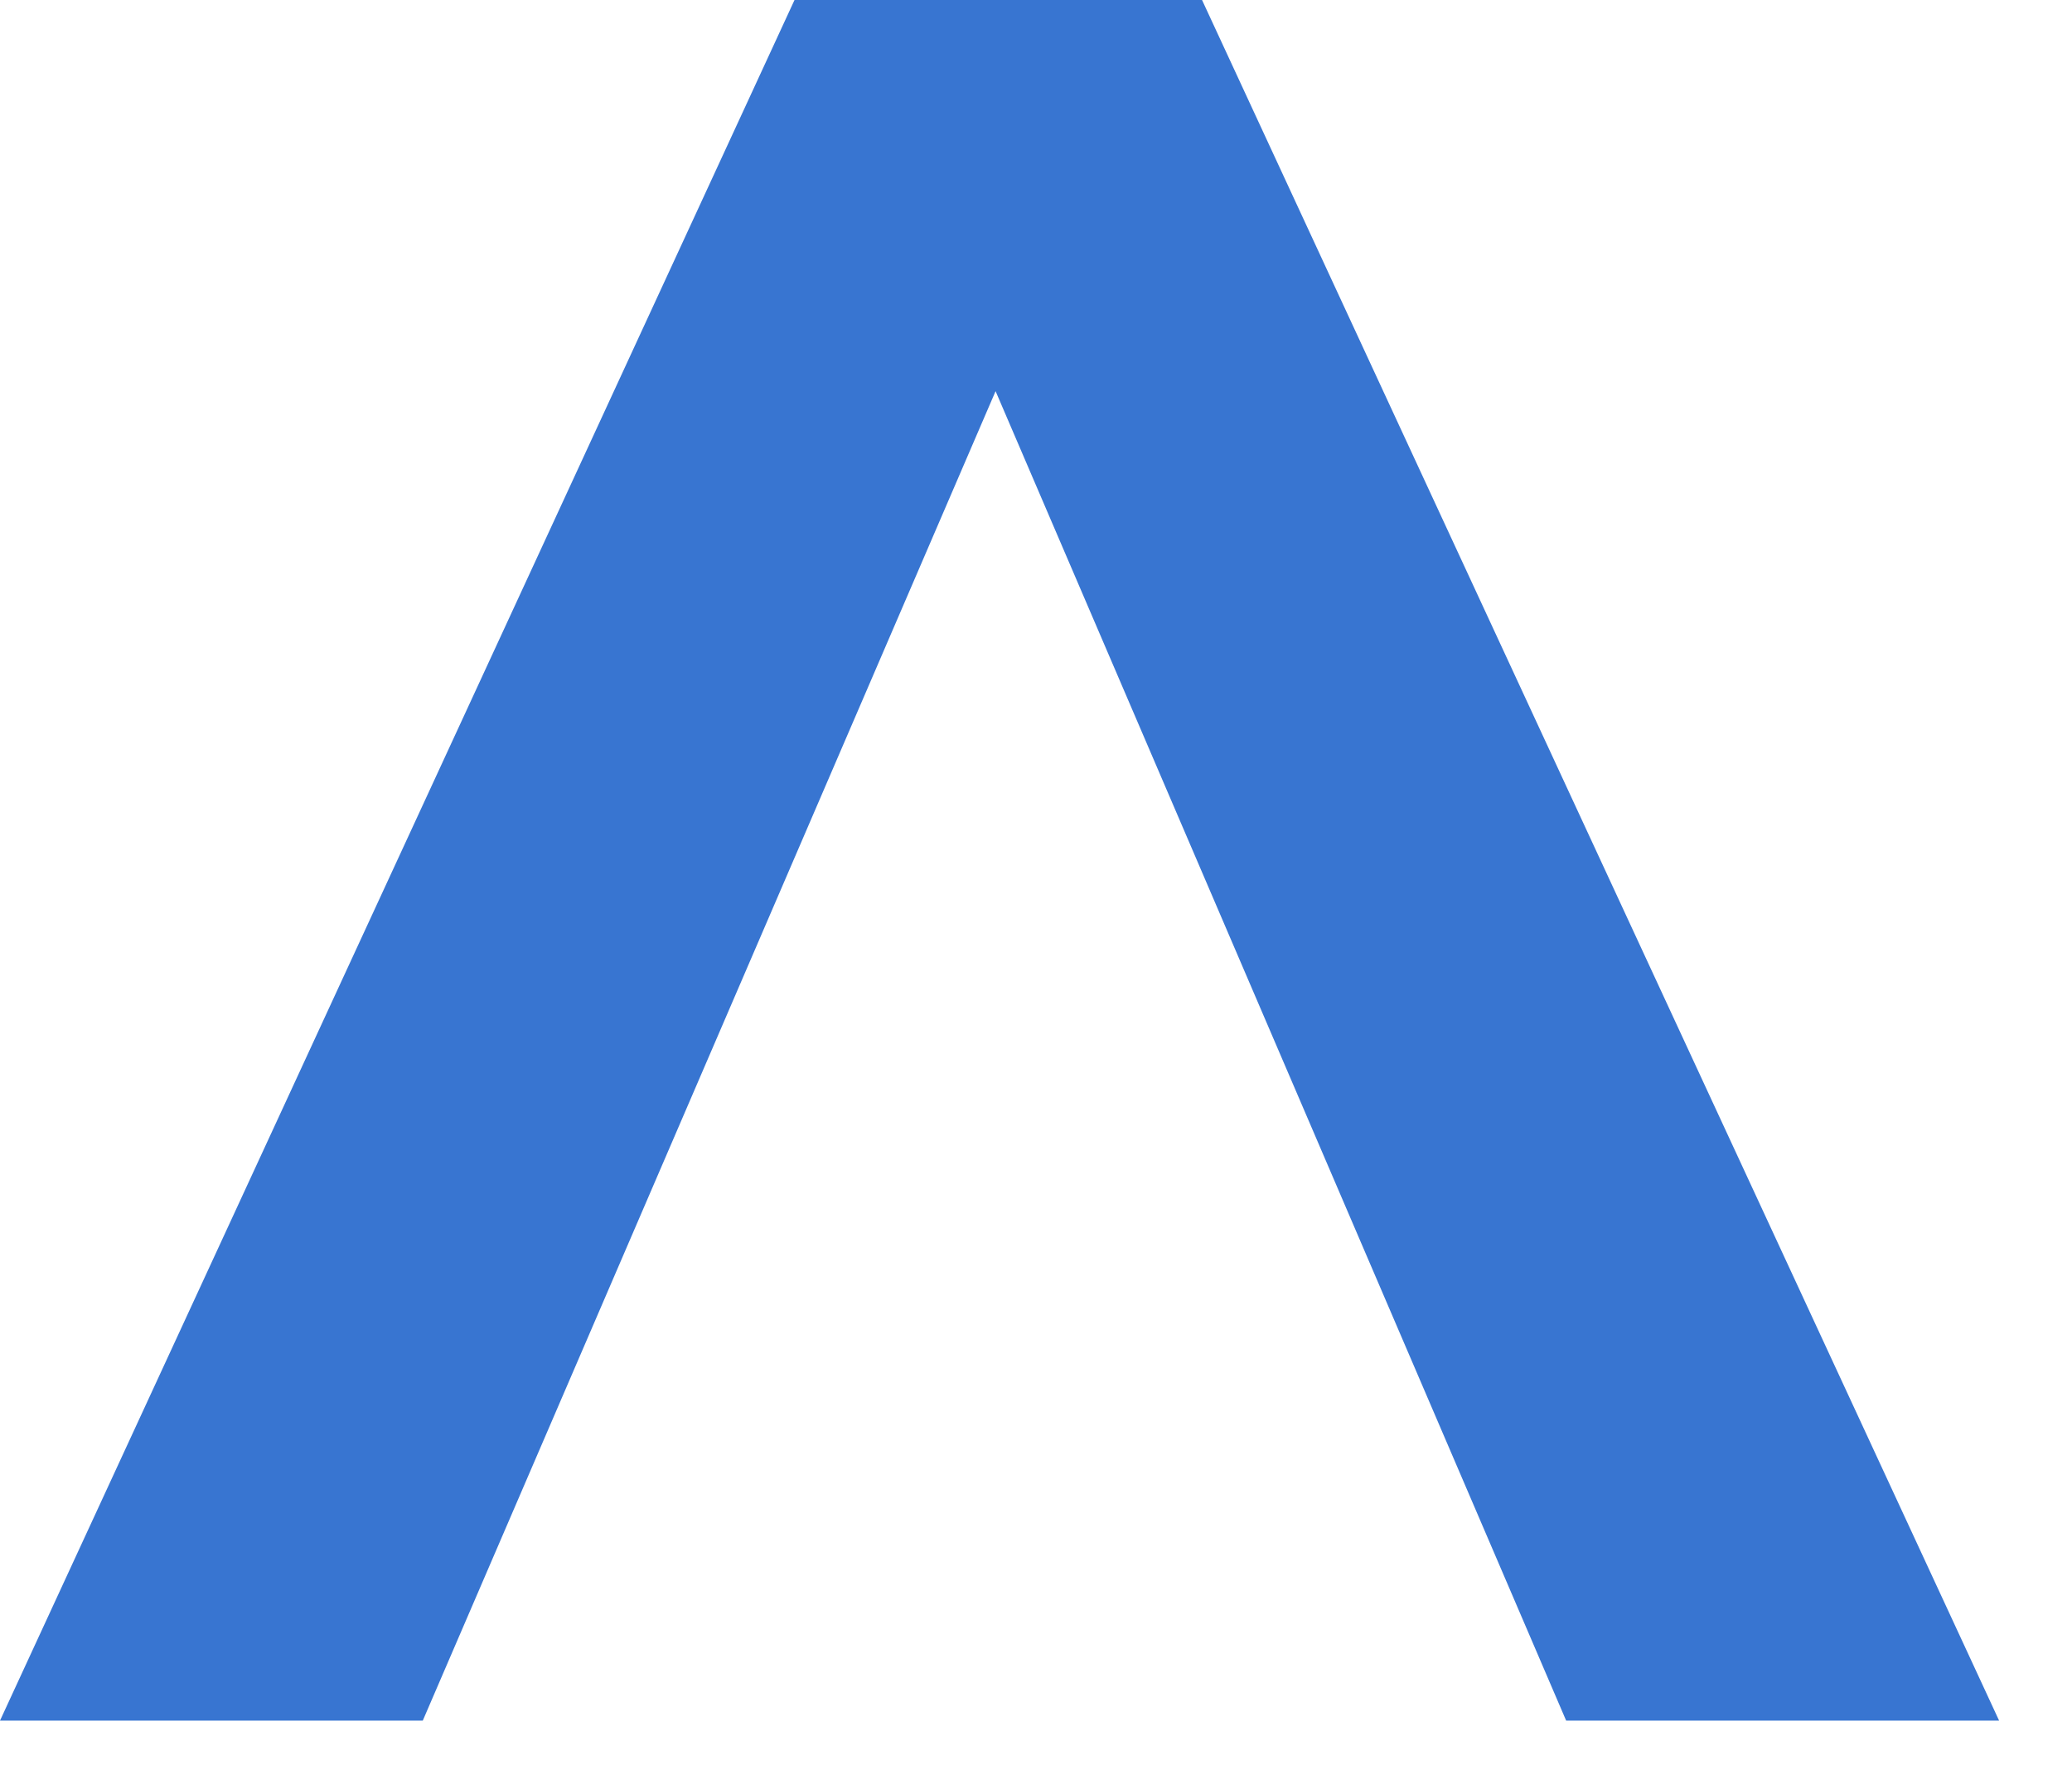 <?xml version="1.0" encoding="utf-8"?>
<svg xmlns="http://www.w3.org/2000/svg" fill="none" height="100%" overflow="visible" preserveAspectRatio="none" style="display: block;" viewBox="0 0 22 19" width="100%">
<path d="M0 18.273L8.436 0H12.763L21.226 18.273H16.629L9.707 2.141H11.438L4.489 18.273H0Z" fill="#3875D1" id="Vector"/>
</svg>